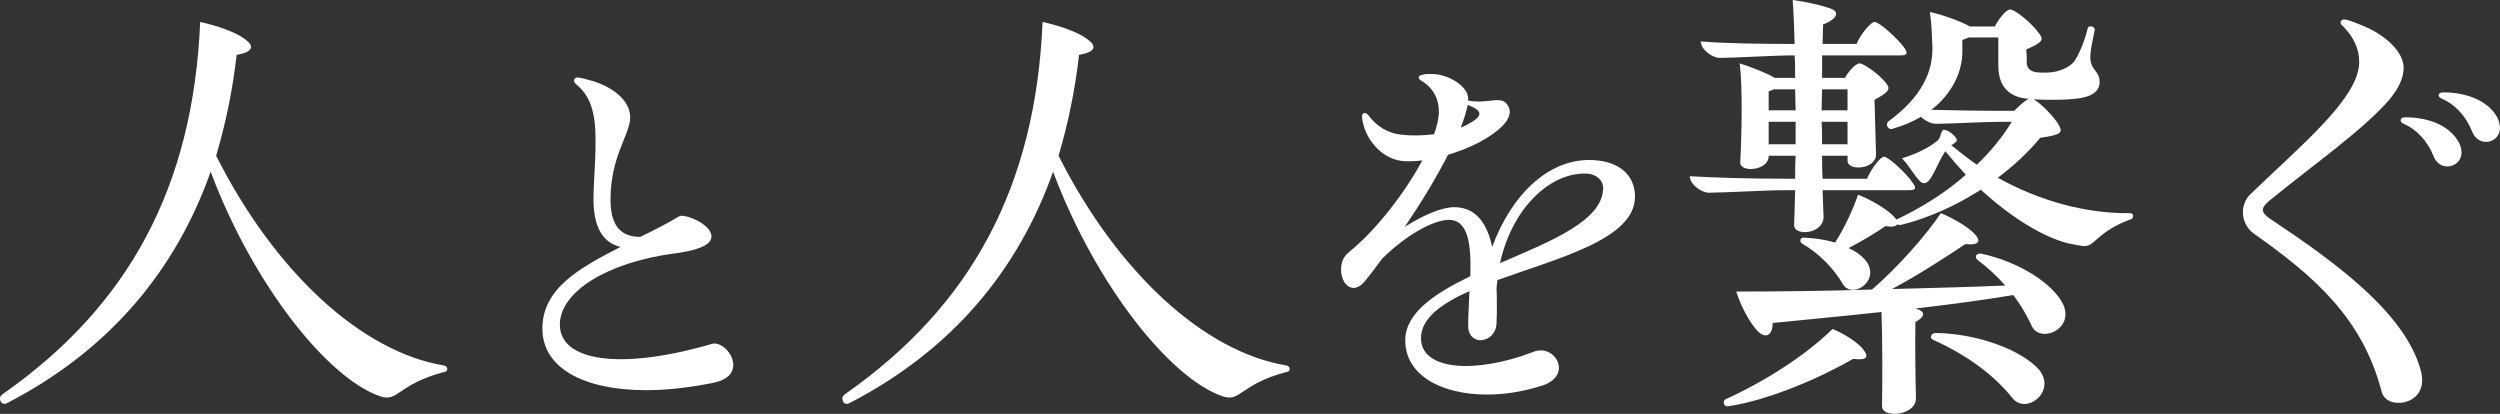 <?xml version="1.0" encoding="UTF-8"?>
<svg id="_レイヤー_2" data-name="レイヤー 2" xmlns="http://www.w3.org/2000/svg" viewBox="0 0 400.64 66.32">
  <rect x="0" y="0" width="400.64" height="66.32" fill="#333333" stroke="none"/>
  <defs>
    <style>
      .cls-1 {
        fill: #fff;
      }
    </style>
  </defs>
  <g id="_レイヤー_1-2" data-name="レイヤー 1">
    <g>
      <path class="cls-1" d="M71.68,59.12c0,.24-.16.48-.48.48-7.52,2-7.36,4.88-10.24,3.92-8.32-2.8-20.32-17.68-27.2-36-5.6,15.84-16.24,28.56-32.4,36.96-.16.08-.48.24-.64.24-.4,0-.72-.32-.72-.88,0-.24.08-.4.48-.72C20.72,48.96,30.96,29.84,32.08,3.52c2.56.56,5.68,1.6,7.12,2.72,1.68,1.2,1.36,2.08-1.28,2.56-.64,5.68-1.76,11.04-3.28,16.16,9.44,18.72,23.36,31.44,36.48,33.6.4.08.56.32.56.56Z"/>
      <path class="cls-1" d="M117.51,58.47c0,1.26-.84,2.38-3.15,2.87-3.85.77-7.49,1.19-10.78,1.19-9.94,0-16.66-3.5-16.66-9.87s5.81-9.66,12.53-13.09c-3.01-.7-4.34-3.43-4.34-7.63,0-3.22.49-7.35.28-11.34-.21-3.22-1.05-5.39-2.94-7-.77-.56-.49-1.19.14-1.19.35,0,2.1.49,2.59.63,3.43,1.12,5.81,3.29,5.81,5.74,0,2.8-3.15,6.23-3.15,13.16,0,3.78,1.26,6.02,4.76,6.02,2.17-1.05,4.27-2.1,6.23-3.29.77-.49,5.18,1.19,5.18,3.22,0,1.54-2.73,2.31-5.95,2.73-10.64,1.4-18.34,6.09-18.34,11.41,0,5.88,9.73,7.35,24.36,3.08,1.47-.42,3.43,1.54,3.43,3.36Z"/>
      <path class="cls-1" d="M206.68,59.12c0,.24-.16.48-.48.48-7.52,2-7.36,4.88-10.24,3.92-8.32-2.8-20.32-17.68-27.2-36-5.6,15.84-16.24,28.56-32.4,36.96-.16.08-.48.24-.64.24-.4,0-.72-.32-.72-.88,0-.24.08-.4.48-.72,20.24-14.16,30.48-33.28,31.6-59.6,2.56.56,5.68,1.6,7.12,2.72,1.68,1.2,1.36,2.08-1.28,2.56-.64,5.68-1.76,11.04-3.28,16.16,9.44,18.72,23.36,31.44,36.48,33.6.4.08.56.32.56.56Z"/>
      <path class="cls-1" d="M239.97,44.89c-.07.42-.07.84-.14,1.26.07,1.89.07,3.78,0,5.6-.07,3.29-4.55,3.92-4.55.42,0-1.68.14-3.57.21-5.53-4.48,2.03-7.77,4.34-7.77,7.56,0,5.11,8.61,5.81,18.06,2.17,3.36-1.33,6.37,3.71,1.47,5.39-3.01.98-6.09,1.47-8.96,1.47-7.28,0-13.09-3.08-13.09-8.68,0-4.41,4.69-7.49,10.43-10.29.14-4.76-.21-9.03-3.43-9.03-2.24,0-6.51,2.1-10.71,6.23-.91,1.26-1.82,2.45-2.73,3.57-2.03,2.45-3.85.42-3.85-1.82,0-1.05.35-2.1,1.26-2.8,4.27-3.43,8.96-9.45,11.76-14.7-1.33.14-2.45.21-3.36.07-3.22-.42-5.95-3.57-6.3-7-.07-.7.56-.91.98-.35,1.33,1.75,3.08,2.94,5.39,3.15,1.68.21,3.43.14,5.18-.07.49-1.4.77-2.59.77-3.64,0-1.96-.84-3.78-2.87-4.97-.63-.42-.42-.77.21-.91.42-.14.91-.14,1.4-.14,2.87,0,5.95,2.03,5.95,3.92v.35c3.5.63,5.39-1.05,6.44.91.7,1.33-.28,2.87-2.45,4.41-2.03,1.47-4.62,2.59-7.21,3.36-1.82,3.57-4.27,7.63-6.93,11.55,3.08-1.96,6.02-3.15,7.91-3.15,3.57,0,5.32,2.73,6.09,6.37,3.08-8.33,8.89-13.93,15.54-13.93,4.55,0,7.35,2.24,7.35,5.88,0,6.79-12.18,9.8-22.05,13.37ZM234.09,20.46c.7-.28,1.33-.63,1.89-.98,1.61-.98,1.54-1.82-.77-2.66-.21.98-.56,2.24-1.12,3.64ZM240.39,42.16c8.12-3.5,16.52-6.79,16.52-12.04,0-1.26-1.12-2.31-2.94-2.31-5.95,0-11.76,5.95-13.58,14.35Z"/>
      <path class="cls-1" d="M286.16,30.48c-3.12,0-9.84.4-12.32.4-1.2,0-3.04-1.36-3.04-2.64,4.08.24,9.68.4,15.2.4h1.68c0-1.2,0-2.4.08-3.68h-4.32c.08,2.4-4.64,2.8-4.56,1.04.24-4.16.4-12-.08-15.84,1.6.48,4.48,1.6,5.6,2.32h3.28c0-1.2,0-2.4-.08-3.6h-.4c-2.88,0-9.28.4-11.6.4-1.2,0-3.04-1.36-3.04-2.64,3.84.32,9.44.4,14.64.4h.4c-.08-2.64-.16-5.04-.32-7.04,1.92.24,4.88.88,6.24,1.44,1.12.4,1.12,1.52-1.36,2.48,0,.96-.08,2-.08,3.12h5.44c.72-1.68,2.32-3.52,2.88-3.52.8,0,3.76,2.72,4.8,4.16.56.88.48,1.2-.64,1.2h-12.56v3.6h3.68c.48-.96,1.68-2.32,2.32-2.32s2.96,1.6,4.08,2.96c.88,1.04.96,1.44-1.68,2.88l.24,8.72c.08,2.4-4.56,2.8-4.56,1.04v-.8h-4.08c0,1.28,0,2.48.08,3.68h7.12c.72-1.68,2.16-3.52,2.72-3.52.72,0,3.68,2.72,4.64,4.24.56.8.48,1.12-.64,1.12h-13.84c.08,1.6.08,3.04.16,4.16.08,2.96-4.88,3.28-4.72,1.36.08-1.6.08-3.52.16-5.52h-1.52ZM298.4,55.76c1.28,1.52.8,2-1.44,1.76-5.28,3.04-13.52,6.64-20.08,7.6-.56.08-.88-.72-.4-1.12,6.08-2.72,12.8-6.96,17.2-11.28,1.76.72,3.68,1.92,4.72,3.04ZM330.64,48.8c1.84,4-3.84,6.4-5.12,3.28-.72-1.6-1.68-3.2-2.88-4.8-4.72.8-10.16,1.52-15.68,2.16,1.76.48,1.52,1.36,0,2.16-.08,2.96,0,9.28.08,12.16.08,1.68-1.84,2.56-3.44,2.56-1.12,0-2-.4-2-1.28.08-3.68.08-10.72-.08-15.04-6.56.72-12.8,1.28-17.44,1.76,0,2.16-1.28,2.64-2.64,1.04-1.12-1.28-2.48-3.76-3.2-6.08,6.72,0,14.24-.08,21.76-.32,4.08-3.52,8.56-8.56,11.04-12.24,1.76.72,4,2,5.12,3.04,1.52,1.44,1.04,2.16-1.2,1.92-2.88,1.92-7.52,4.96-11.76,7.2,6.24-.16,12.48-.32,18.16-.56-1.28-1.44-2.72-2.8-4.4-4.08-.64-.48-.24-1.12.48-1.04,6.08,1.28,11.6,4.8,13.2,8.16ZM283.44,17.68h4.32c0-1.12-.08-2.24-.08-3.36h-3.44c-.24.08-.48.24-.8.32v3.04ZM287.76,19.52h-4.32v3.6h4.32v-3.6ZM341.84,34.56c0,.24-.08.48-.32.56-5.44,2-5.76,4.32-7.44,4.32-.48,0-2.16-.32-2.8-.48-4.16-1.12-9.12-4.24-13.84-8.56-4,2.56-8.24,4.48-12.64,5.6-.4.08-.64.08-.72-.08-.24.4-.88.48-1.92.32-1.52,1.04-3.76,2.4-5.92,3.52,1.44.64,2.48,1.52,3.04,2.4,1.84,3.12-2.64,5.84-4,3.28-1.36-2.32-3.68-4.8-6.48-6.4-.48-.32-.32-.96.24-.96,1.76.08,3.52.32,5.04.8,1.44-2.24,2.88-5.28,3.68-7.68,1.92.72,4.32,2.16,5.44,3.2.32.32.56.56.72.8.08-.08.8-.4,1.28-.64,3.6-1.84,6.96-4,9.84-6.56-1.12-1.2-2.24-2.48-3.28-3.76-1.28,1.76-2.24,5.2-3.44,5.12-.88,0-2-2.4-3.52-4,3.12-.88,5.28-2.4,5.84-2.96.4-.48.48-1.68.88-1.6.72,0,2.08,1.12,2.08,1.68,0,.24-.4.48-.88.8,1.36,1.12,2.72,2.16,4.08,3.12,2.24-2.16,4.08-4.4,5.6-6.88h-1.92c-2.56,0-8.16.32-10.24.32-.72,0-1.76-.48-2.4-1.12-1.36.8-2.88,1.44-4.56,1.92-.72.24-1.2-.72-.64-1.2,5.28-3.84,7.12-7.92,7.04-11.84-.08-1.6-.08-3.44-.4-5.68,2.16.48,5.04,1.52,6.4,2.32h4c.64-1.2,1.76-2.72,2.48-2.72s3.44,2.16,4.56,3.76c.8,1.04.8,1.44-2,2.64.08.88.08,1.6.08,2.16,0,.88.64,1.44,1.76,1.52.96.08,2.32.08,3.28-.24.88-.24,1.92-.72,2.56-1.52.96-1.36,1.84-3.84,2.16-5.28.16-.64,1.28-.32,1.12.32-.72,3.28-.88,4.56-.48,5.52.4.96,1.28,1.36,1.28,2.72,0,1.44-1.12,2.24-2.88,2.56-1.6.32-4.96.4-7.68.24,1.04.56,3.28,2.8,4,4.08.64,1.2.56,1.6-2.96,2.08-1.92,2.32-4.24,4.48-6.8,6.4,6.88,3.84,14.32,5.76,21.2,5.68.32,0,.48.24.48.4ZM296.08,17.68v-3.36h-4.08c0,1.12-.08,2.24-.08,3.36h4.16ZM296.08,23.12v-3.6h-4.16c.08,1.2.08,2.4.08,3.6h4.08ZM326.8,59.28c2.8,3.52-2.16,7.28-4.32,4.48-2.8-3.52-7.12-6.8-12.64-9.28-.64-.24-.48-1.04.32-1.12,6.72.08,13.84,2.72,16.64,5.92ZM320.64,17.76h2.16c.64-.64,1.6-1.6,2.32-1.92-3.28-.24-4.88-2.08-4.88-5.36v-4.48h-4.8c-.24.16-.56.24-.96.4v1.84c0,3.36-1.68,6.8-4.96,9.36,3.28.08,7.36.16,11.12.16Z"/>
      <path class="cls-1" d="M361.2,37.44c-1.12-.8-1.76-2.08-1.76-3.44,0-1.04.4-2.08,1.12-2.8,8-7.76,17.52-15.44,17.52-21.28,0-2.16-.96-4.08-2.64-5.76-.64-.48-.32-1.04.24-1.04.4,0,1.36.32,2.88.96,3.92,1.6,6.64,4.32,6.64,6.8,0,1.6-.8,3.28-2.32,5.12-4.24,4.88-11.84,10.16-19.2,16.16-1.44,1.2-1.36,1.84.08,2.88,10.48,6.96,21.6,15.04,24.16,24.24,1.04,3.6-1.36,5.28-3.52,5.28-1.28,0-2.4-.56-2.72-1.76-3.04-11.76-10.72-18.48-20.48-25.36ZM390,25.04c-.96-2.4-2.72-4.32-4.8-5.2-.72-.32-.64-1.04.24-1.04,4.08,0,7.28,1.52,8.64,4.08,1.76,3.6-2.88,5.28-4.08,2.16ZM400.64,20.48c0,2.48-3.44,3.28-4.48.56-.96-2.4-2.72-4.32-4.8-5.2-.8-.32-.72-1.04.16-1.04,4.08,0,7.36,1.52,8.72,4.08.24.56.4,1.12.4,1.6Z"/>
    </g>
  </g>
</svg>